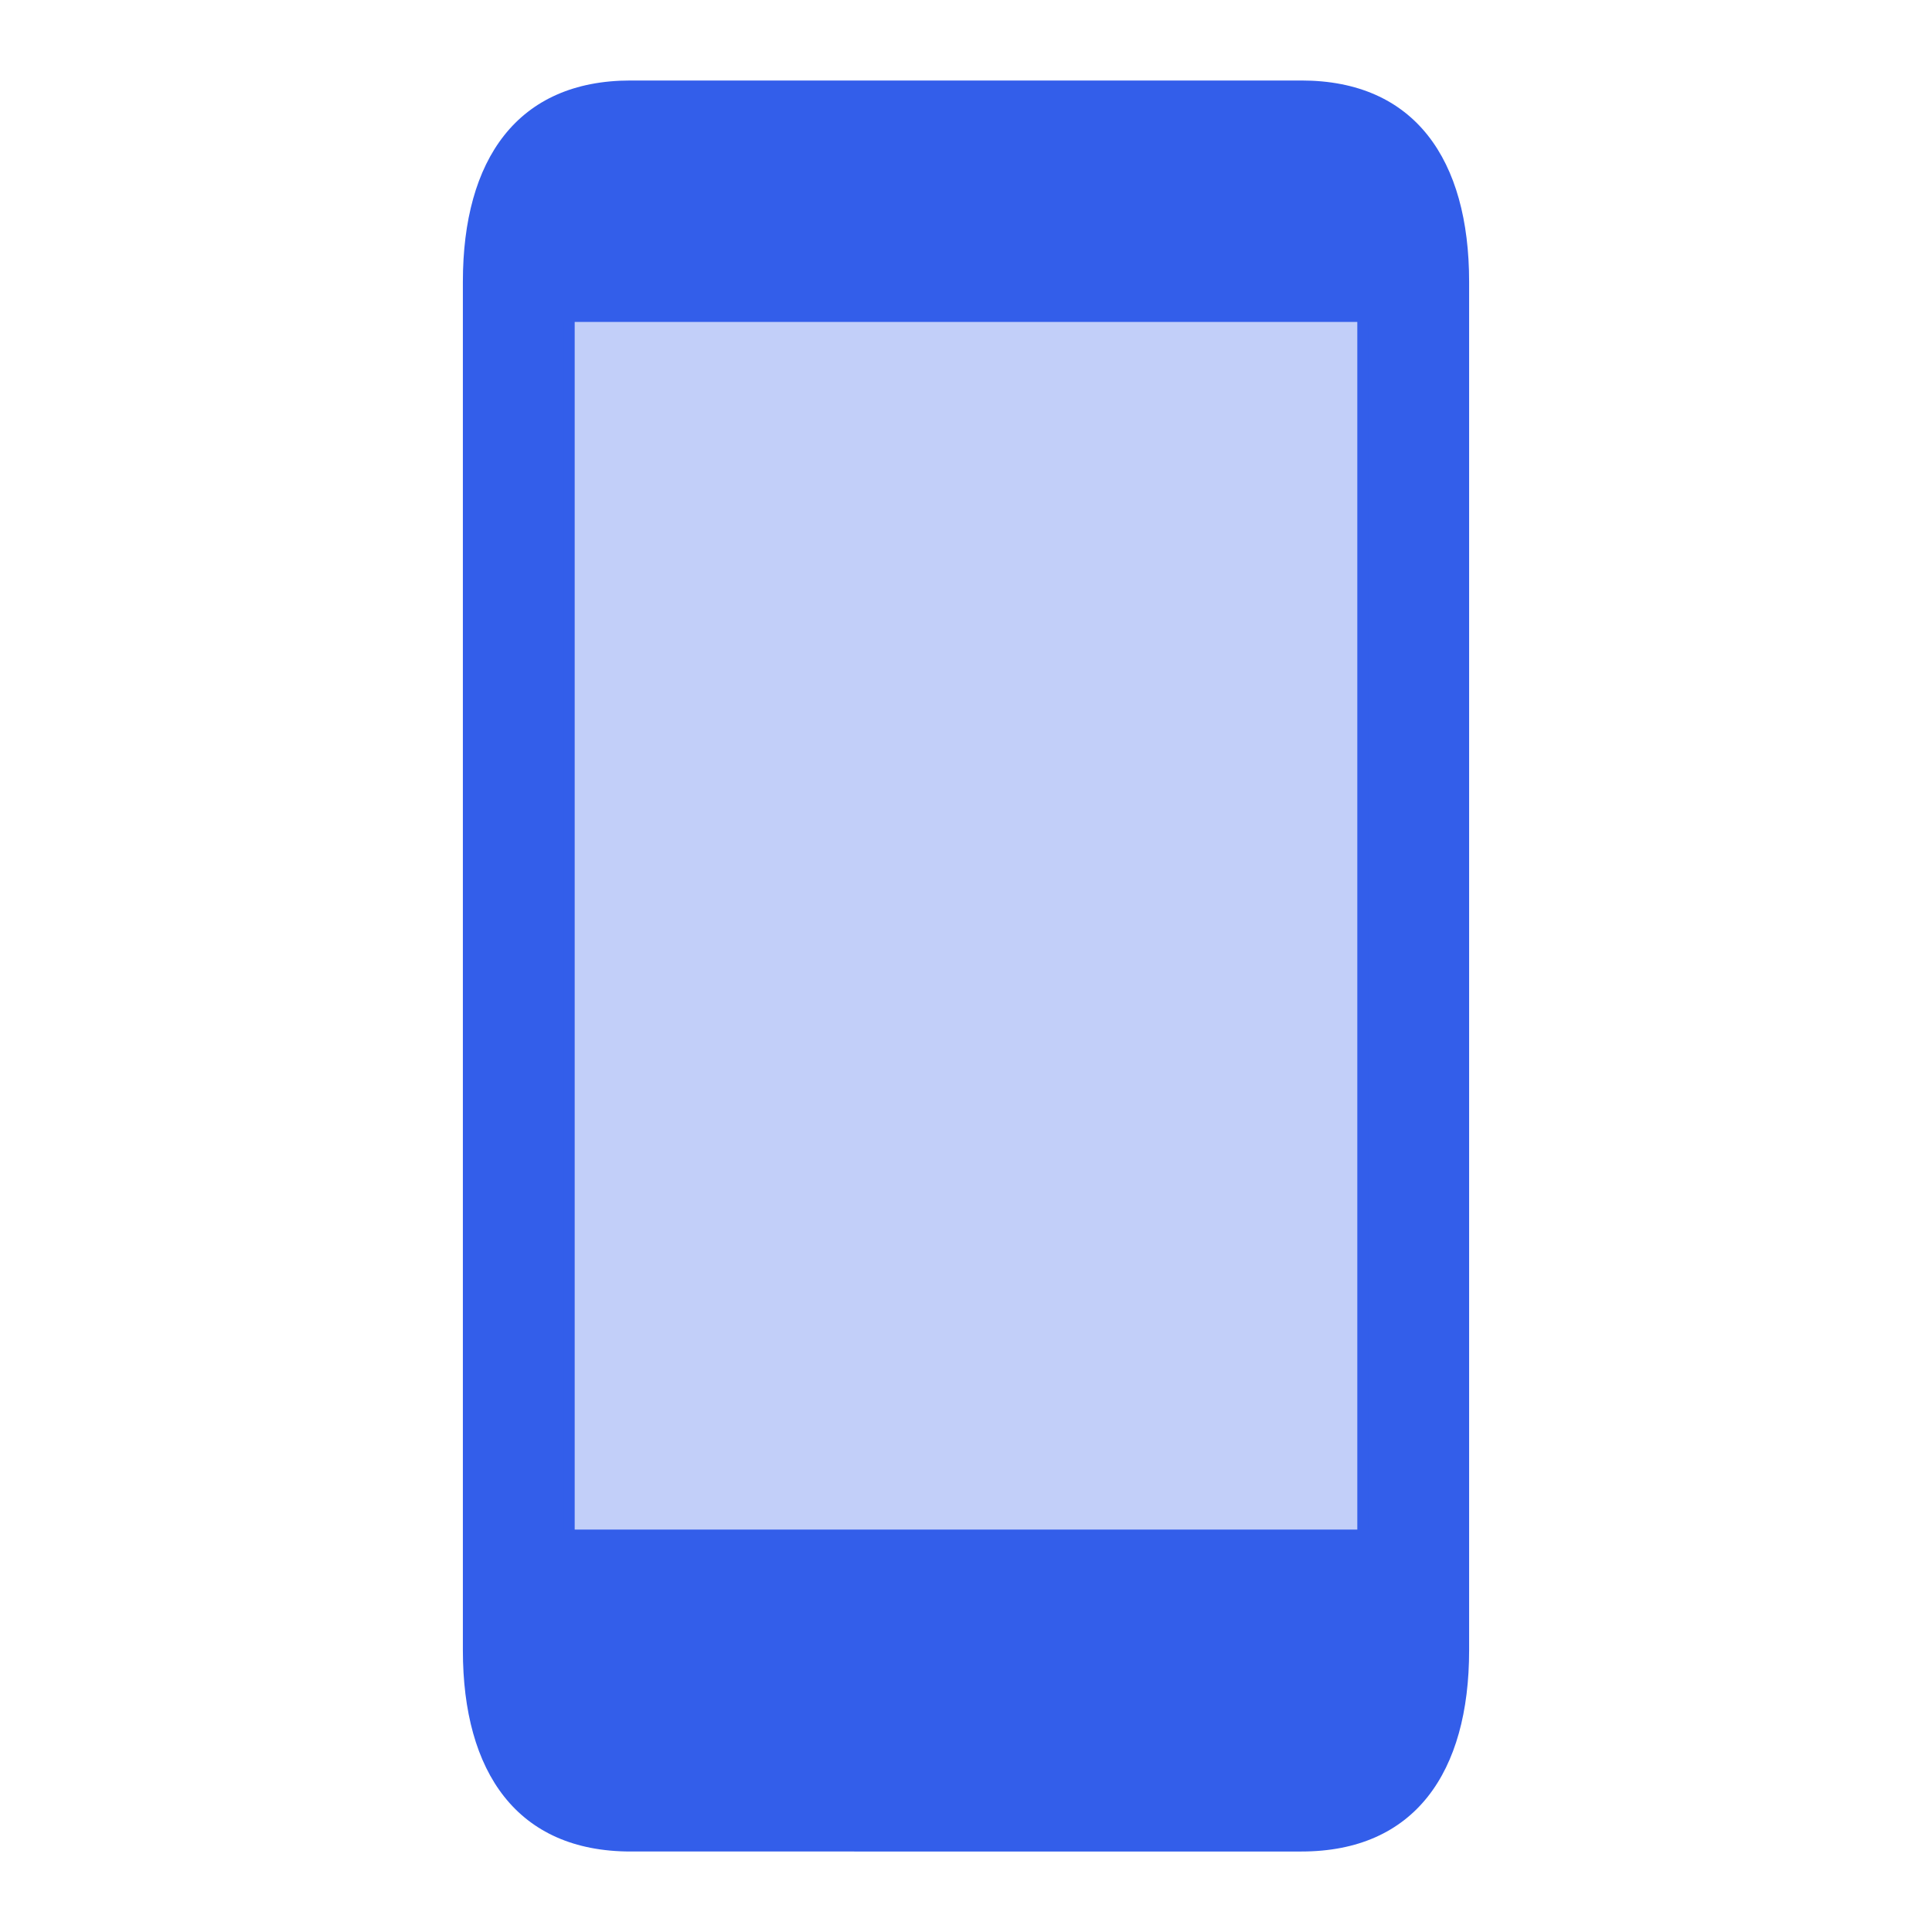 <svg width="24" height="24" viewBox="0 0 24 24" xmlns="http://www.w3.org/2000/svg"><g fill="none" fill-rule="evenodd"><path d="M0 0h24v24H0z"/><path d="M7.139 4v15h9.722V4H7.14zm.694-3h8.334c1.406 0 2.083.981 2.083 2.5v17c0 1.519-.677 2.5-2.083 2.5H7.833c-1.406 0-2.083-.981-2.083-2.5v-17c0-1.519.677-2.5 2.083-2.5z" fill="#335EEA"/><path fill="#335EEA" opacity=".3" d="M7 4v15h10V4z"/><circle fill="#335EEA" cx="12" cy="21" r="1"/></g></svg>